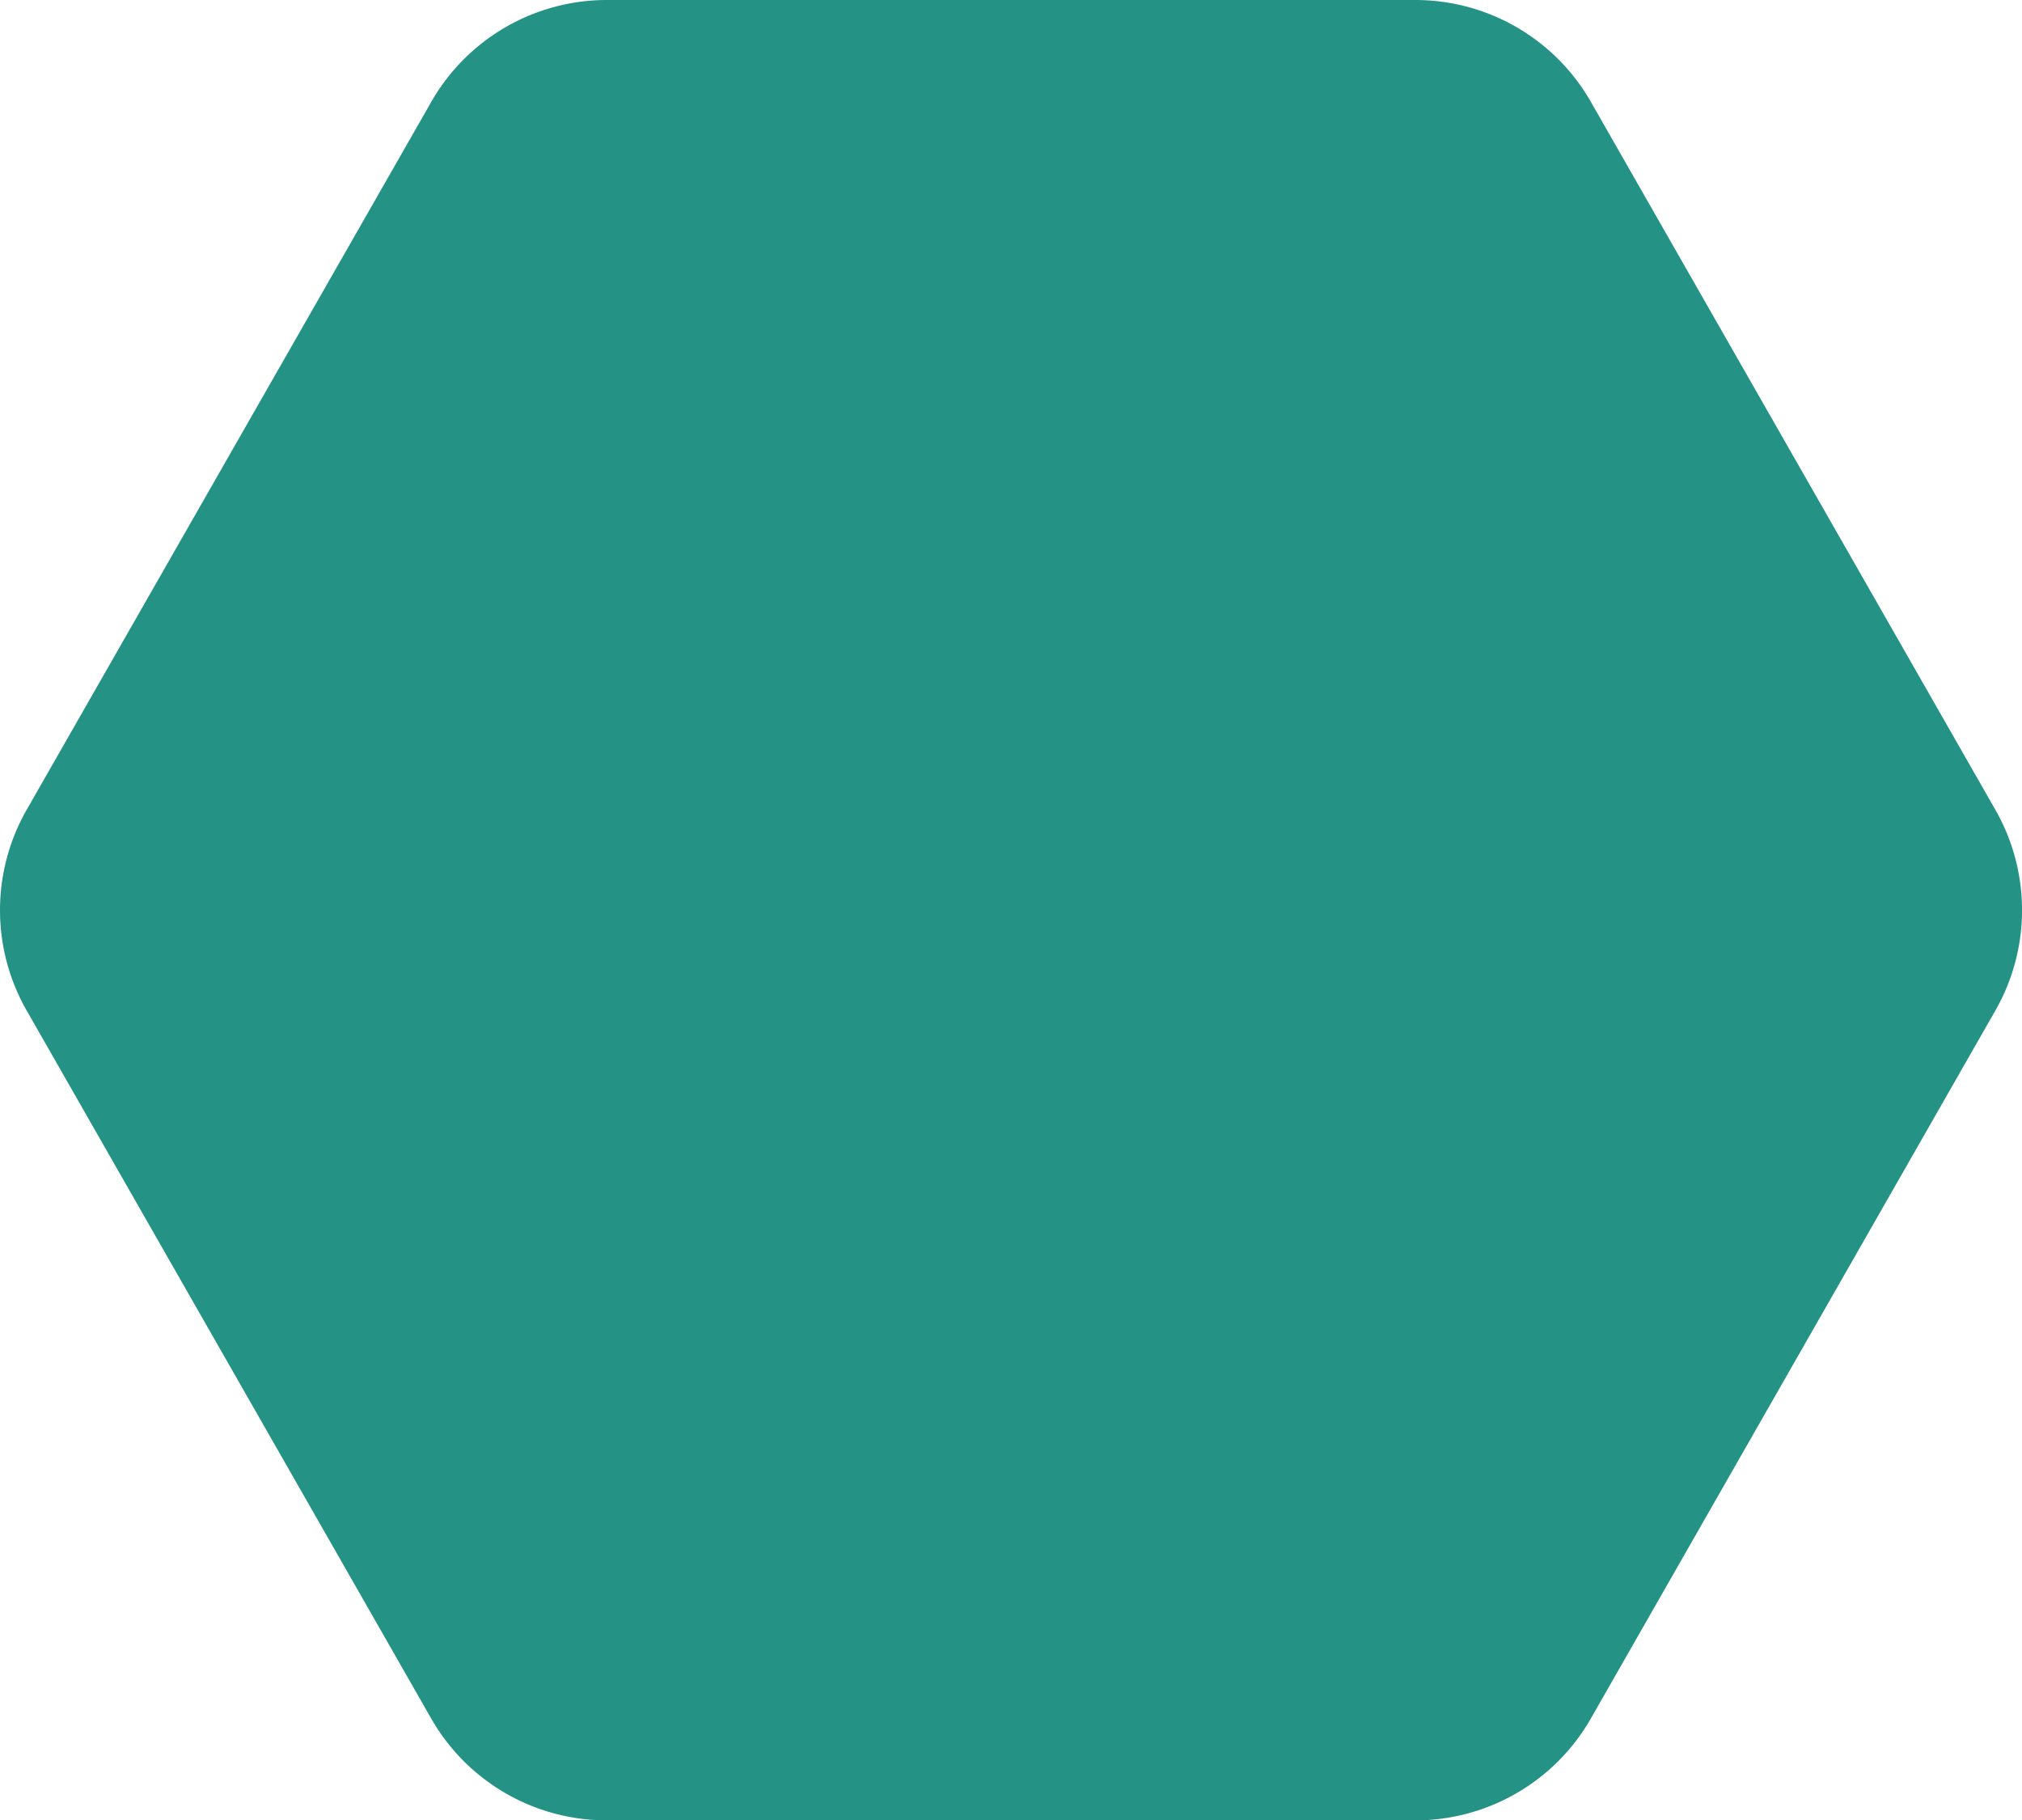 <?xml version="1.0" encoding="utf-8"?><svg xmlns="http://www.w3.org/2000/svg" width="45.664" height="41.106" viewBox="0 0 45.664 41.106">
  <path id="Icon_feather-hexagon" data-name="Icon feather-hexagon" d="M41.106,31.967V13.7a4.567,4.567,0,0,0-2.284-3.951L22.837.612a4.567,4.567,0,0,0-4.567,0L2.284,9.747A4.567,4.567,0,0,0,0,13.7V31.967a4.567,4.567,0,0,0,2.284,3.951l15.986,9.135a4.567,4.567,0,0,0,4.567,0l15.986-9.135A4.567,4.567,0,0,0,41.106,31.967Z" transform="translate(0 41.106) rotate(-90)" fill="#249385"/>
</svg>

